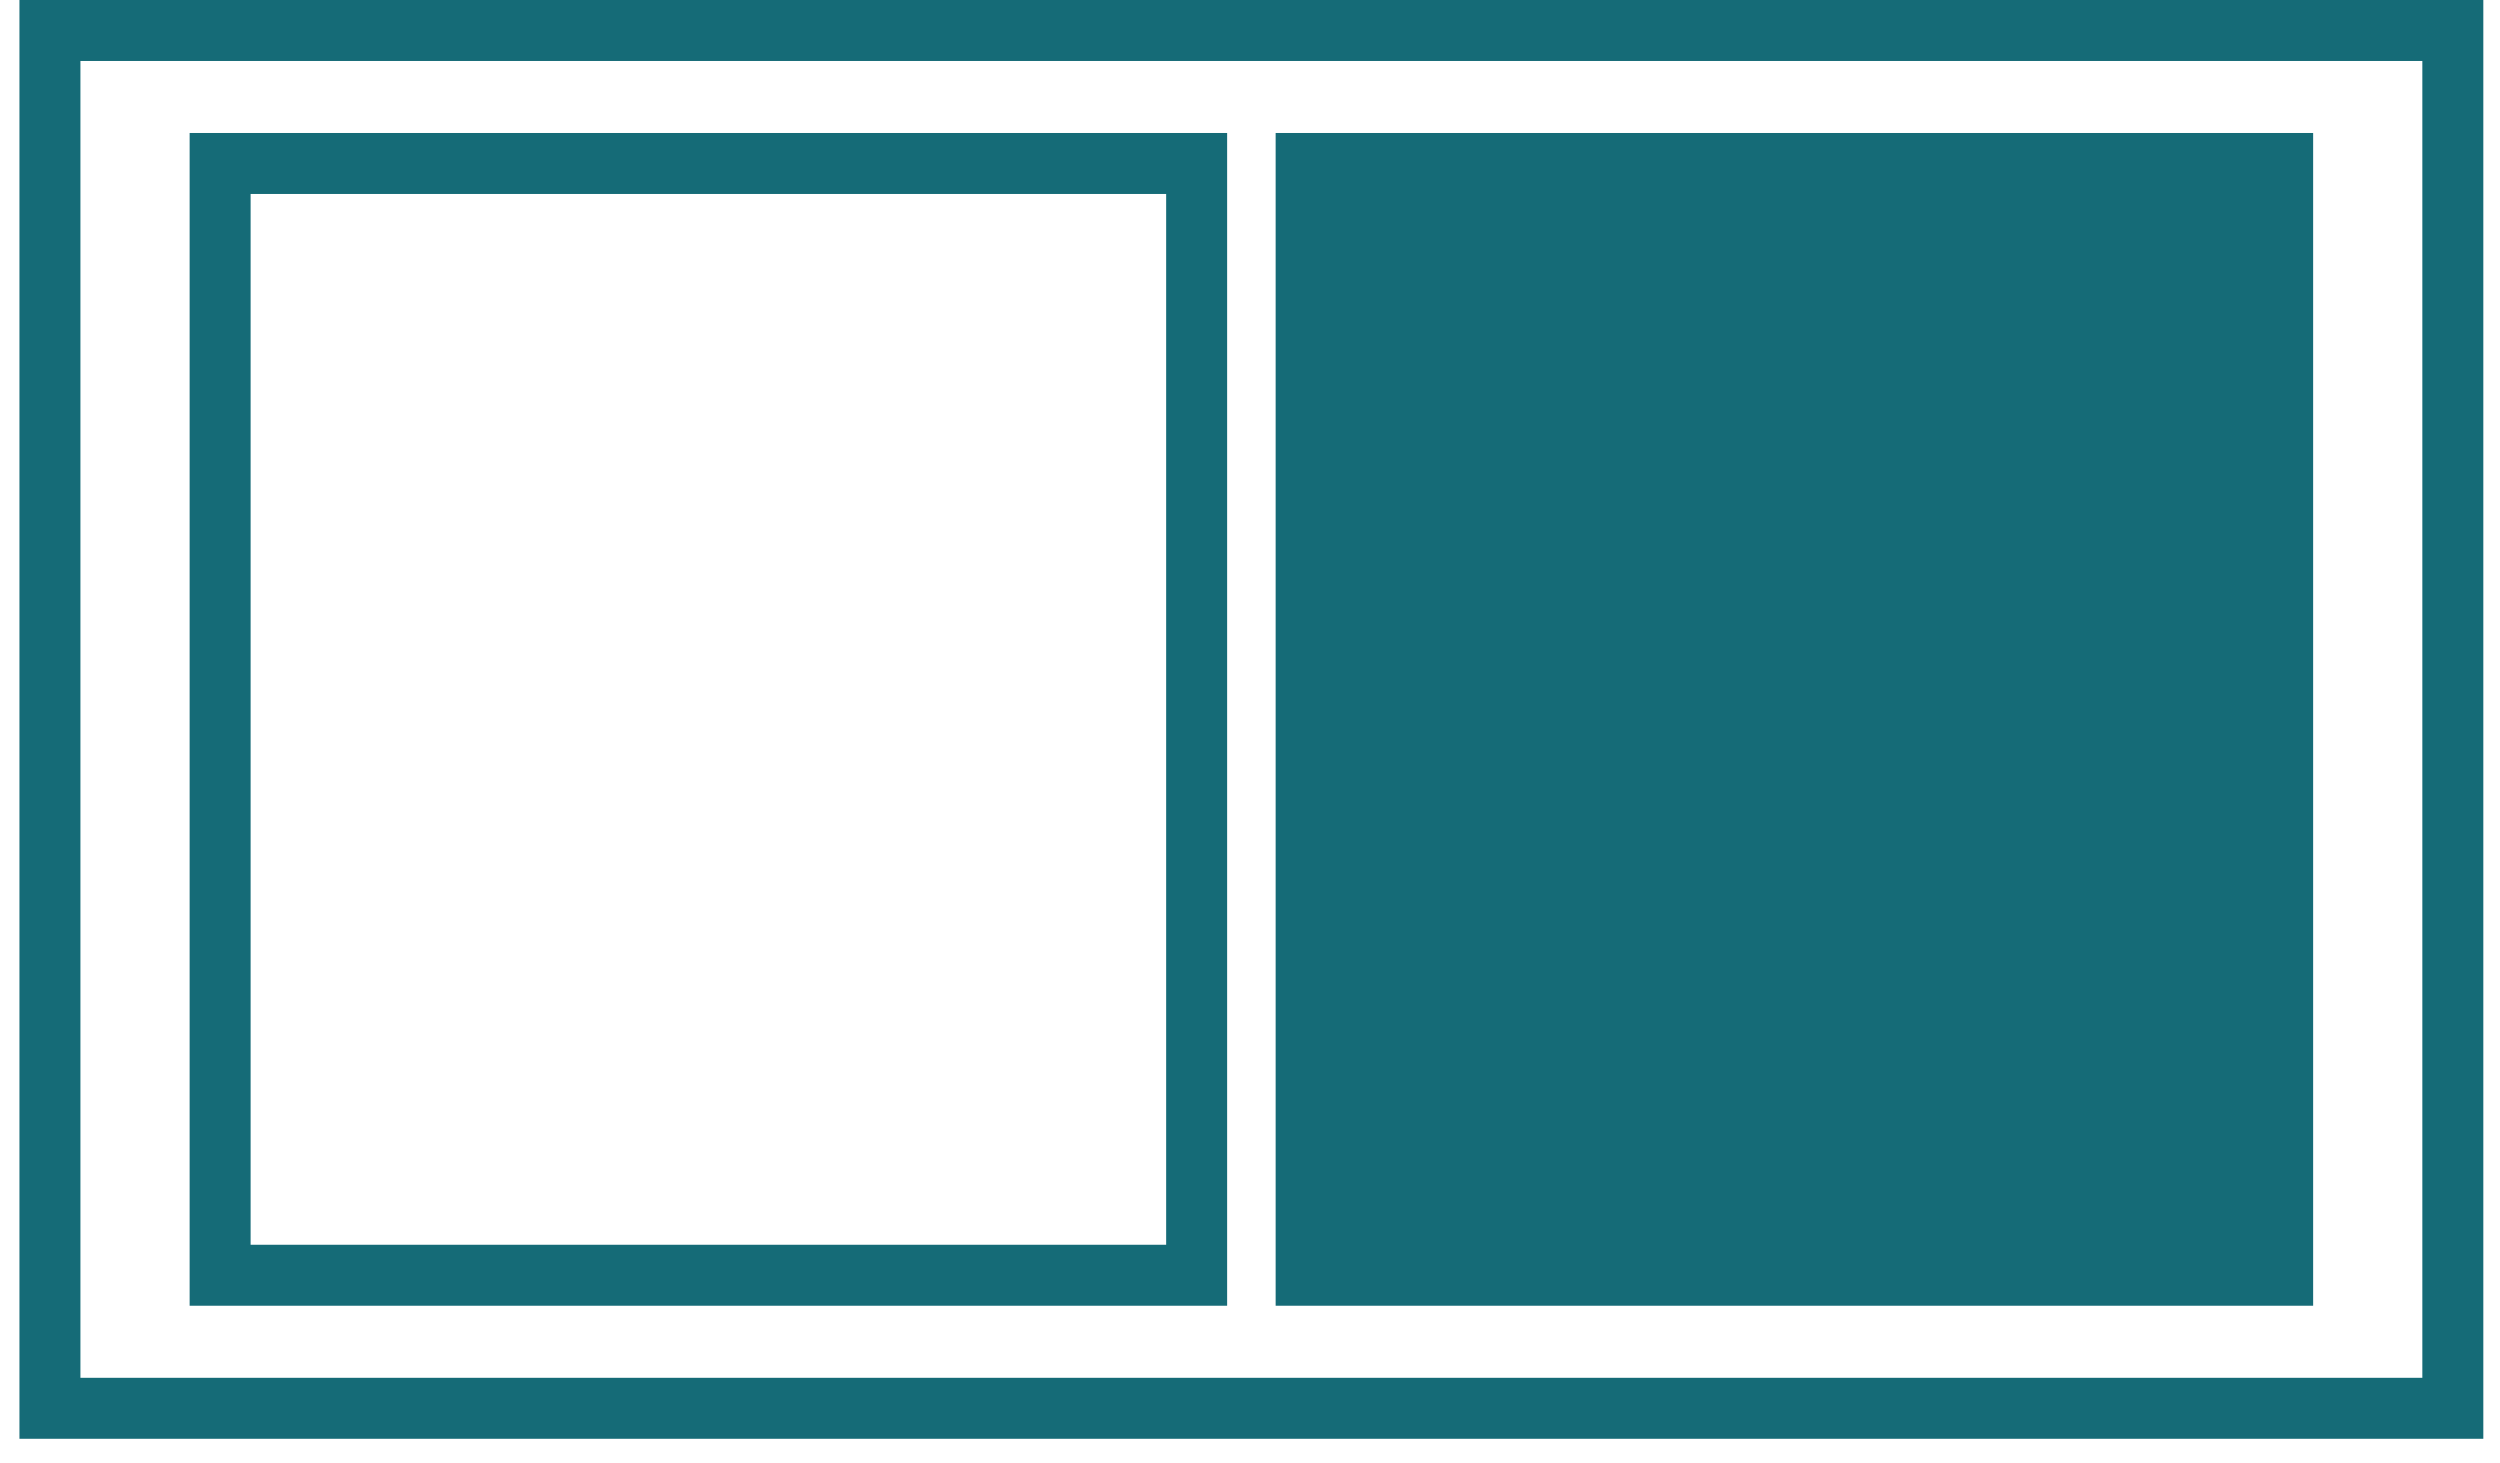 <svg width="82" height="48" viewBox="0 0 82 48" fill="none" xmlns="http://www.w3.org/2000/svg">
<rect x="1.638" y="1" width="78.815" height="45.192" stroke="#156B77" stroke-width="2"/>
<rect x="7.22" y="5.362" width="32.03" height="36.466" stroke="#156B77" stroke-width="2"/>
<rect x="41.841" y="4.362" width="34.03" height="38.466" fill="#156B77"/>
</svg>
